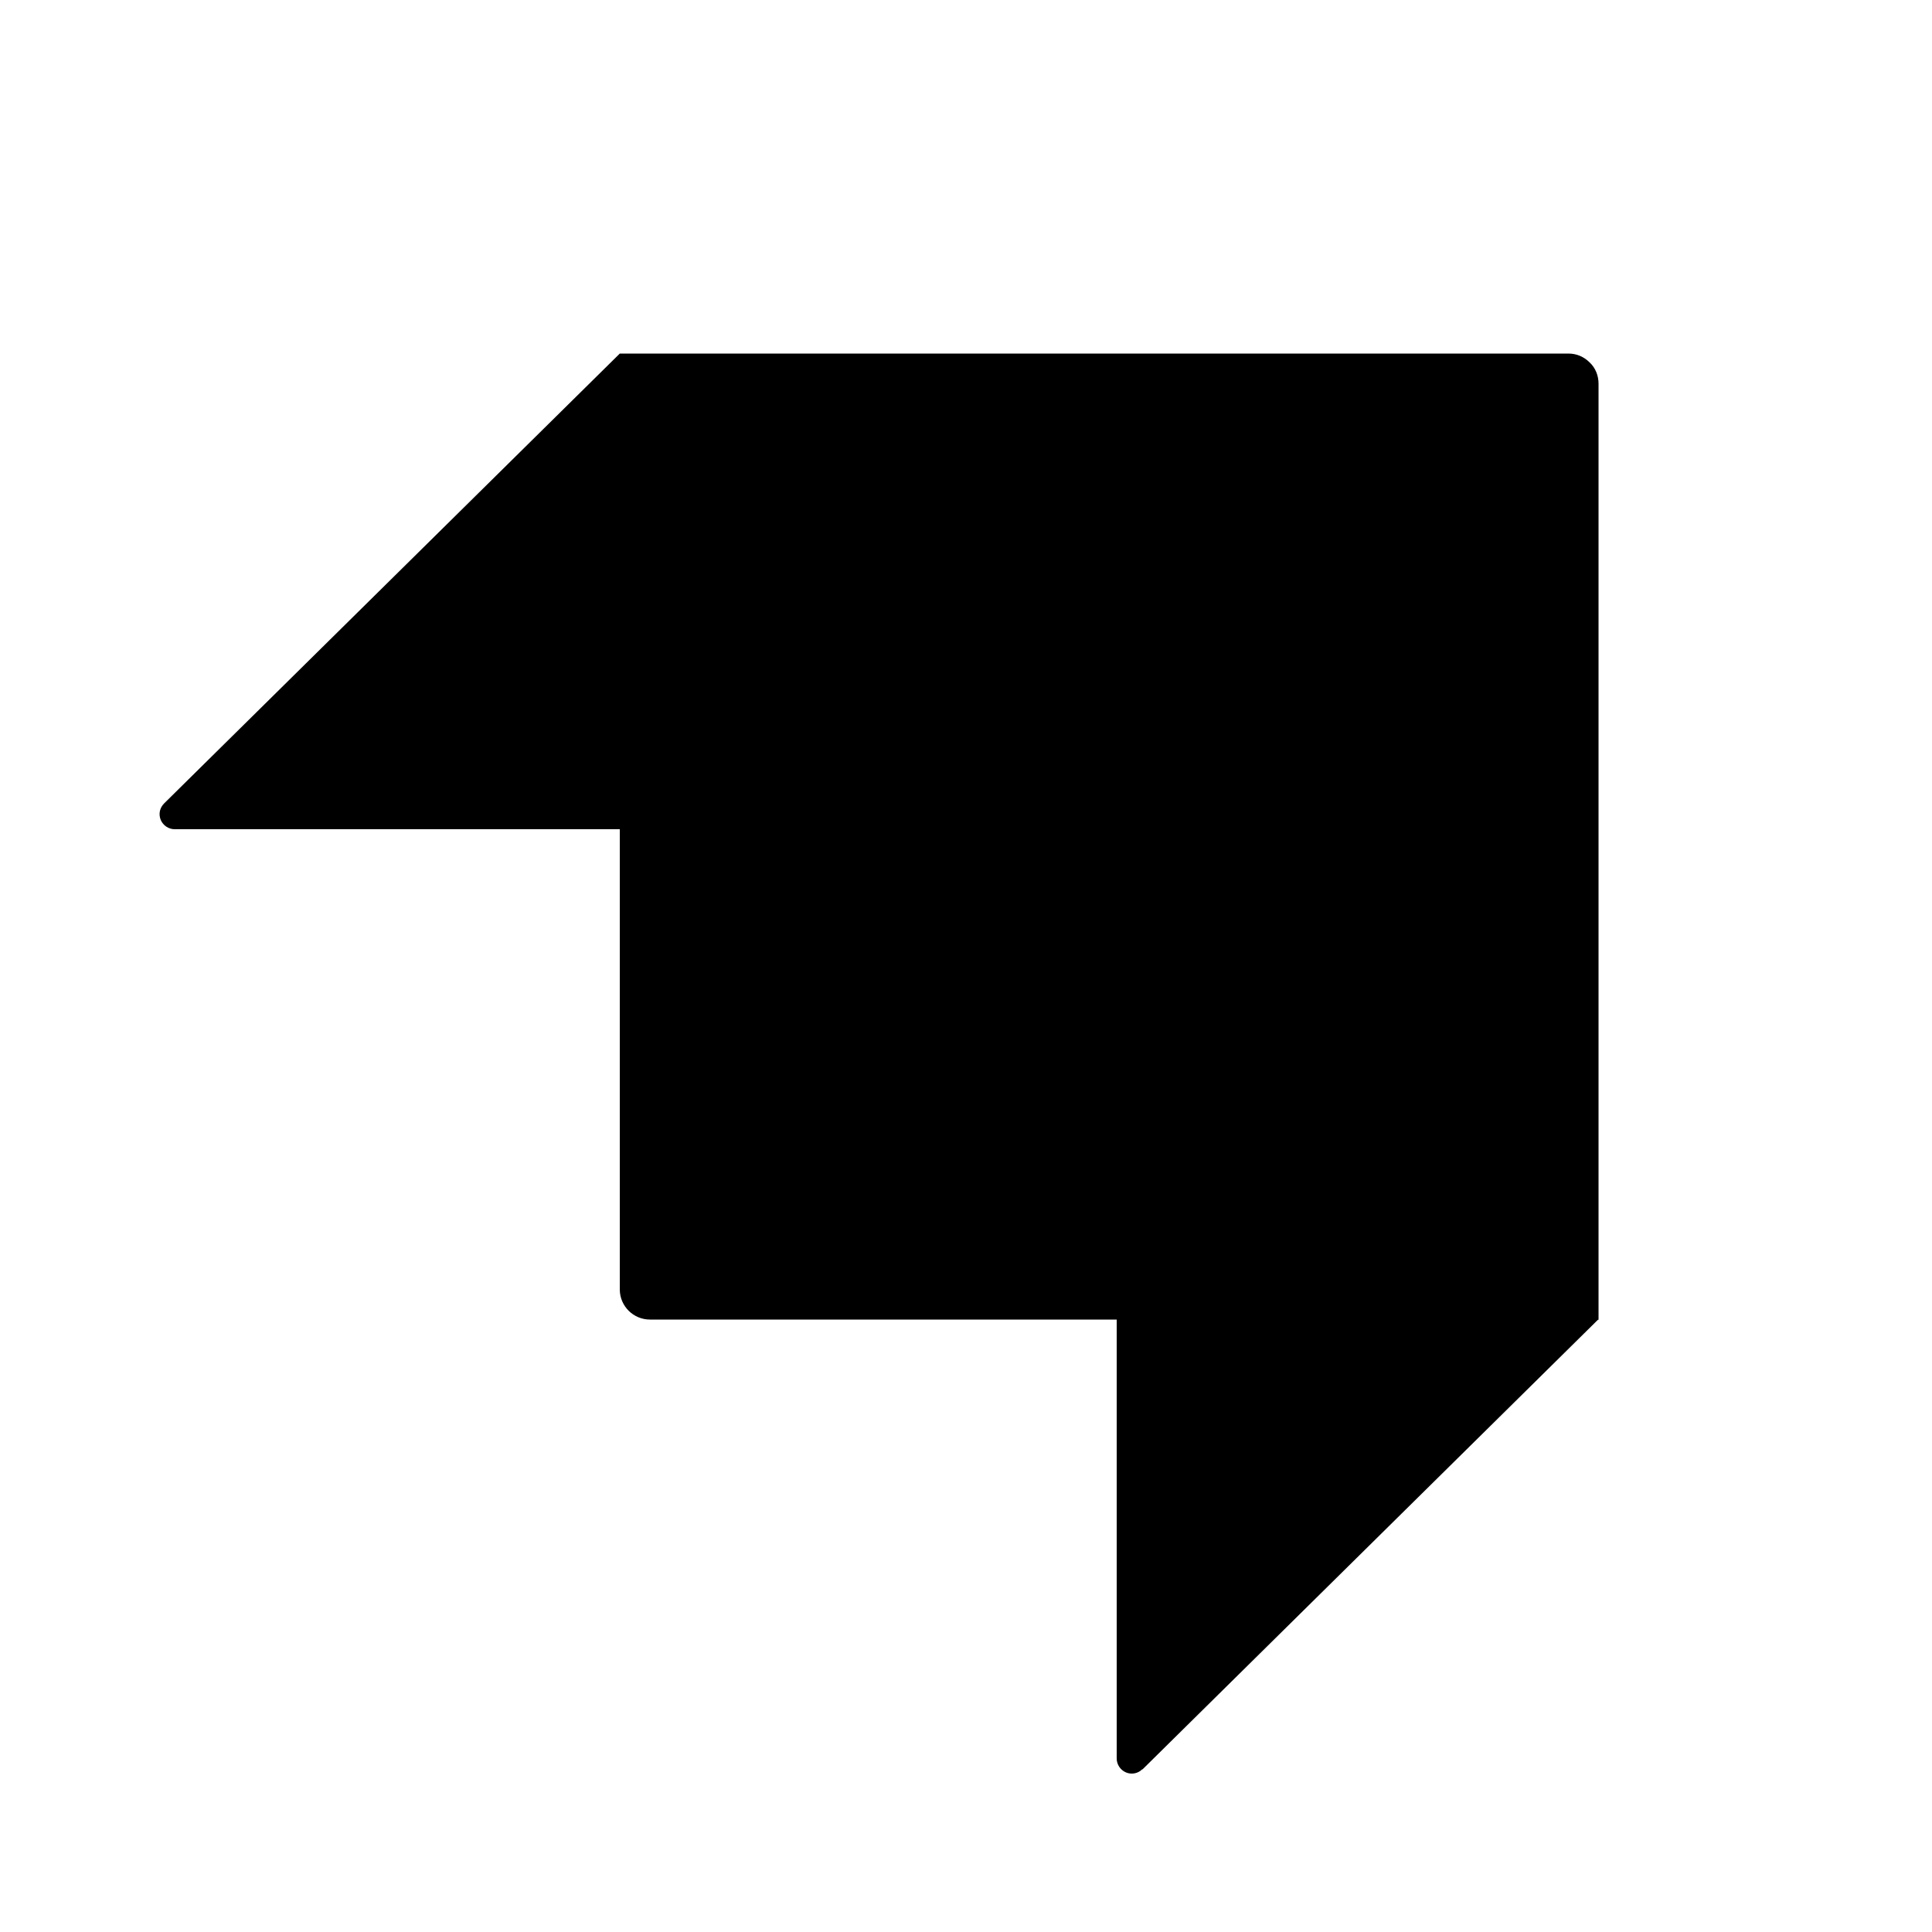 <?xml version="1.0" encoding="UTF-8"?>
<svg id="Ebene_1" xmlns="http://www.w3.org/2000/svg" viewBox="0 0 50 50">
  <defs>
    <style>
      .cls-1 {
        isolation: isolate;
      }
    </style>
  </defs>
  <path d="M40.58,9.15h-24.54v12.31h12.08c.43,0,.78.35.78.78v11.91h12.47V9.93c0-.21-.08-.41-.23-.55-.15-.15-.34-.23-.55-.23Z"/>
  <path class="cls-1" d="M16.04,9.15v12.31H4.52c-.16,0-.3-.1-.36-.24-.06-.15-.03-.31.09-.43l11.79-11.64h0ZM29.56,45.79c-.11.11-.28.14-.42.08-.14-.06-.24-.2-.24-.36v-11.37h12.47l-11.8,11.65h0Z"/>
  <path class="cls-1" d="M16.04,21.46h12.47c.21,0,.39.17.39.39v12.3h-12.08c-.43,0-.78-.35-.78-.78v-11.91h0Z"/>
</svg>